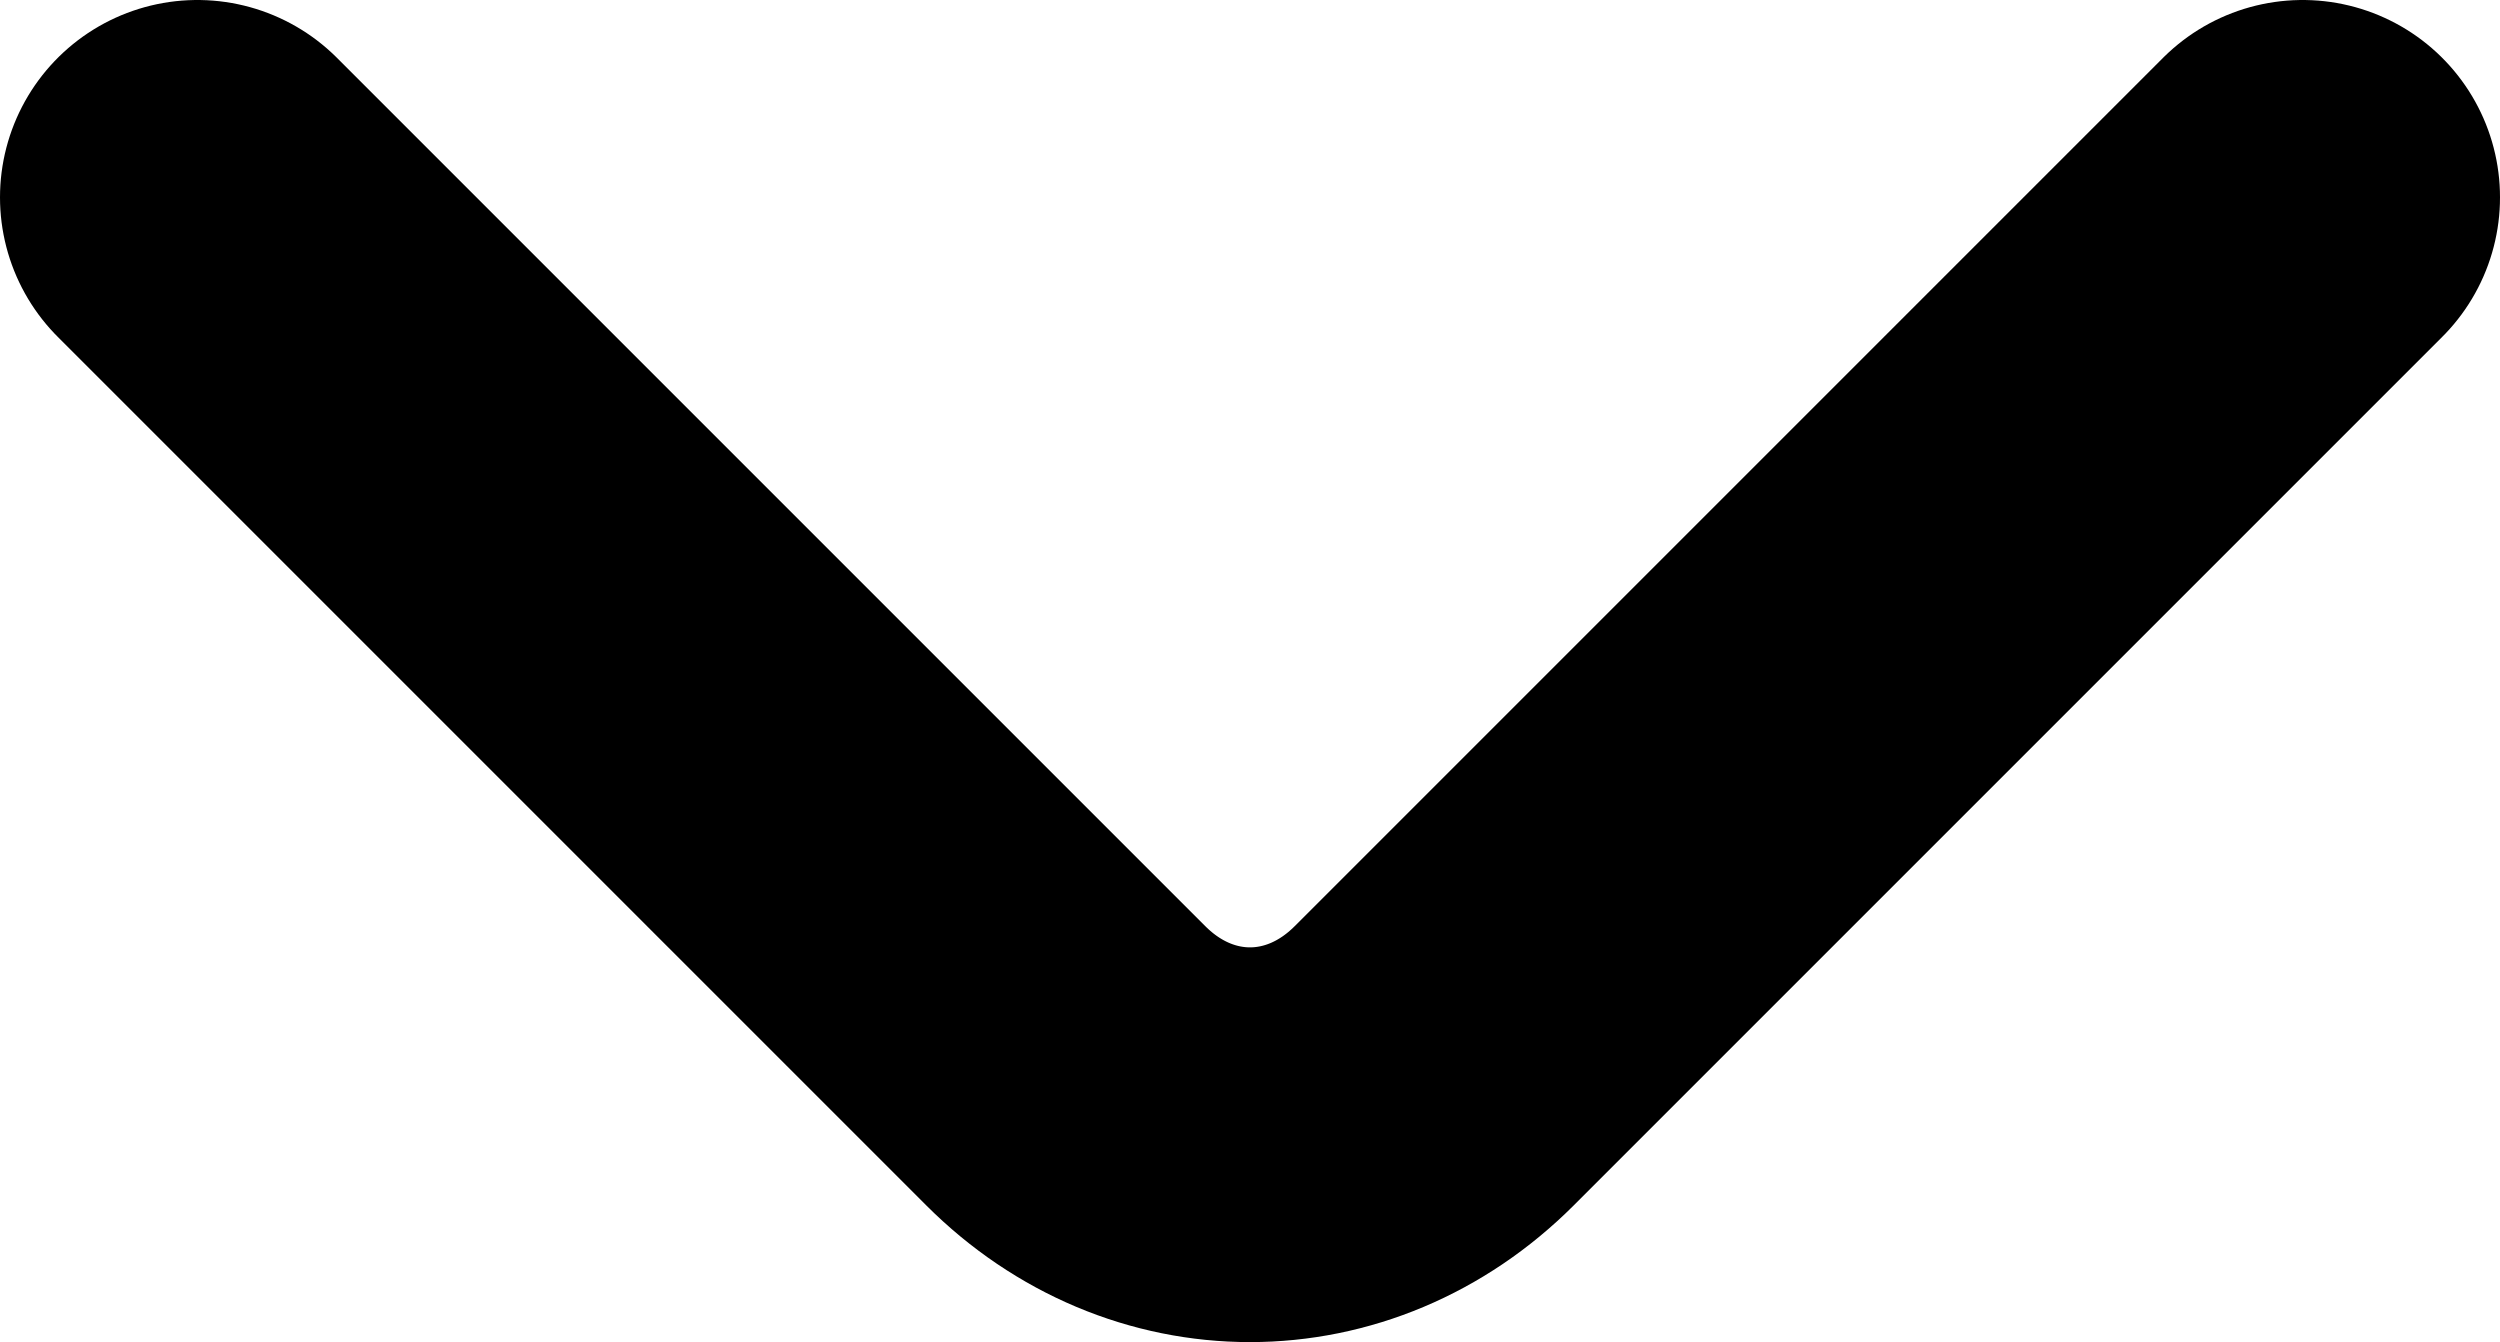 <?xml version="1.0" encoding="utf-8"?>
<!-- Generator: Adobe Illustrator 24.0.3, SVG Export Plug-In . SVG Version: 6.00 Build 0)  -->
<svg version="1.1" id="レイヤー_1" xmlns="http://www.w3.org/2000/svg" xmlns:xlink="http://www.w3.org/1999/xlink" x="0px"
	 y="0px" width="19px" height="10.2px" viewBox="0 0 19 10.2" style="enable-background:new 0 0 19 10.2;" xml:space="preserve">
<style type="text/css">
	.st0{fill:none;stroke:#000000;stroke-width:3;stroke-linecap:round;stroke-linejoin:round;}
</style>
<path id="パス_8464" class="st0" d="M17.5,1.5l-6.6,6.6c-0.8,0.8-2,0.8-2.8,0L1.5,1.5"/>
</svg>
